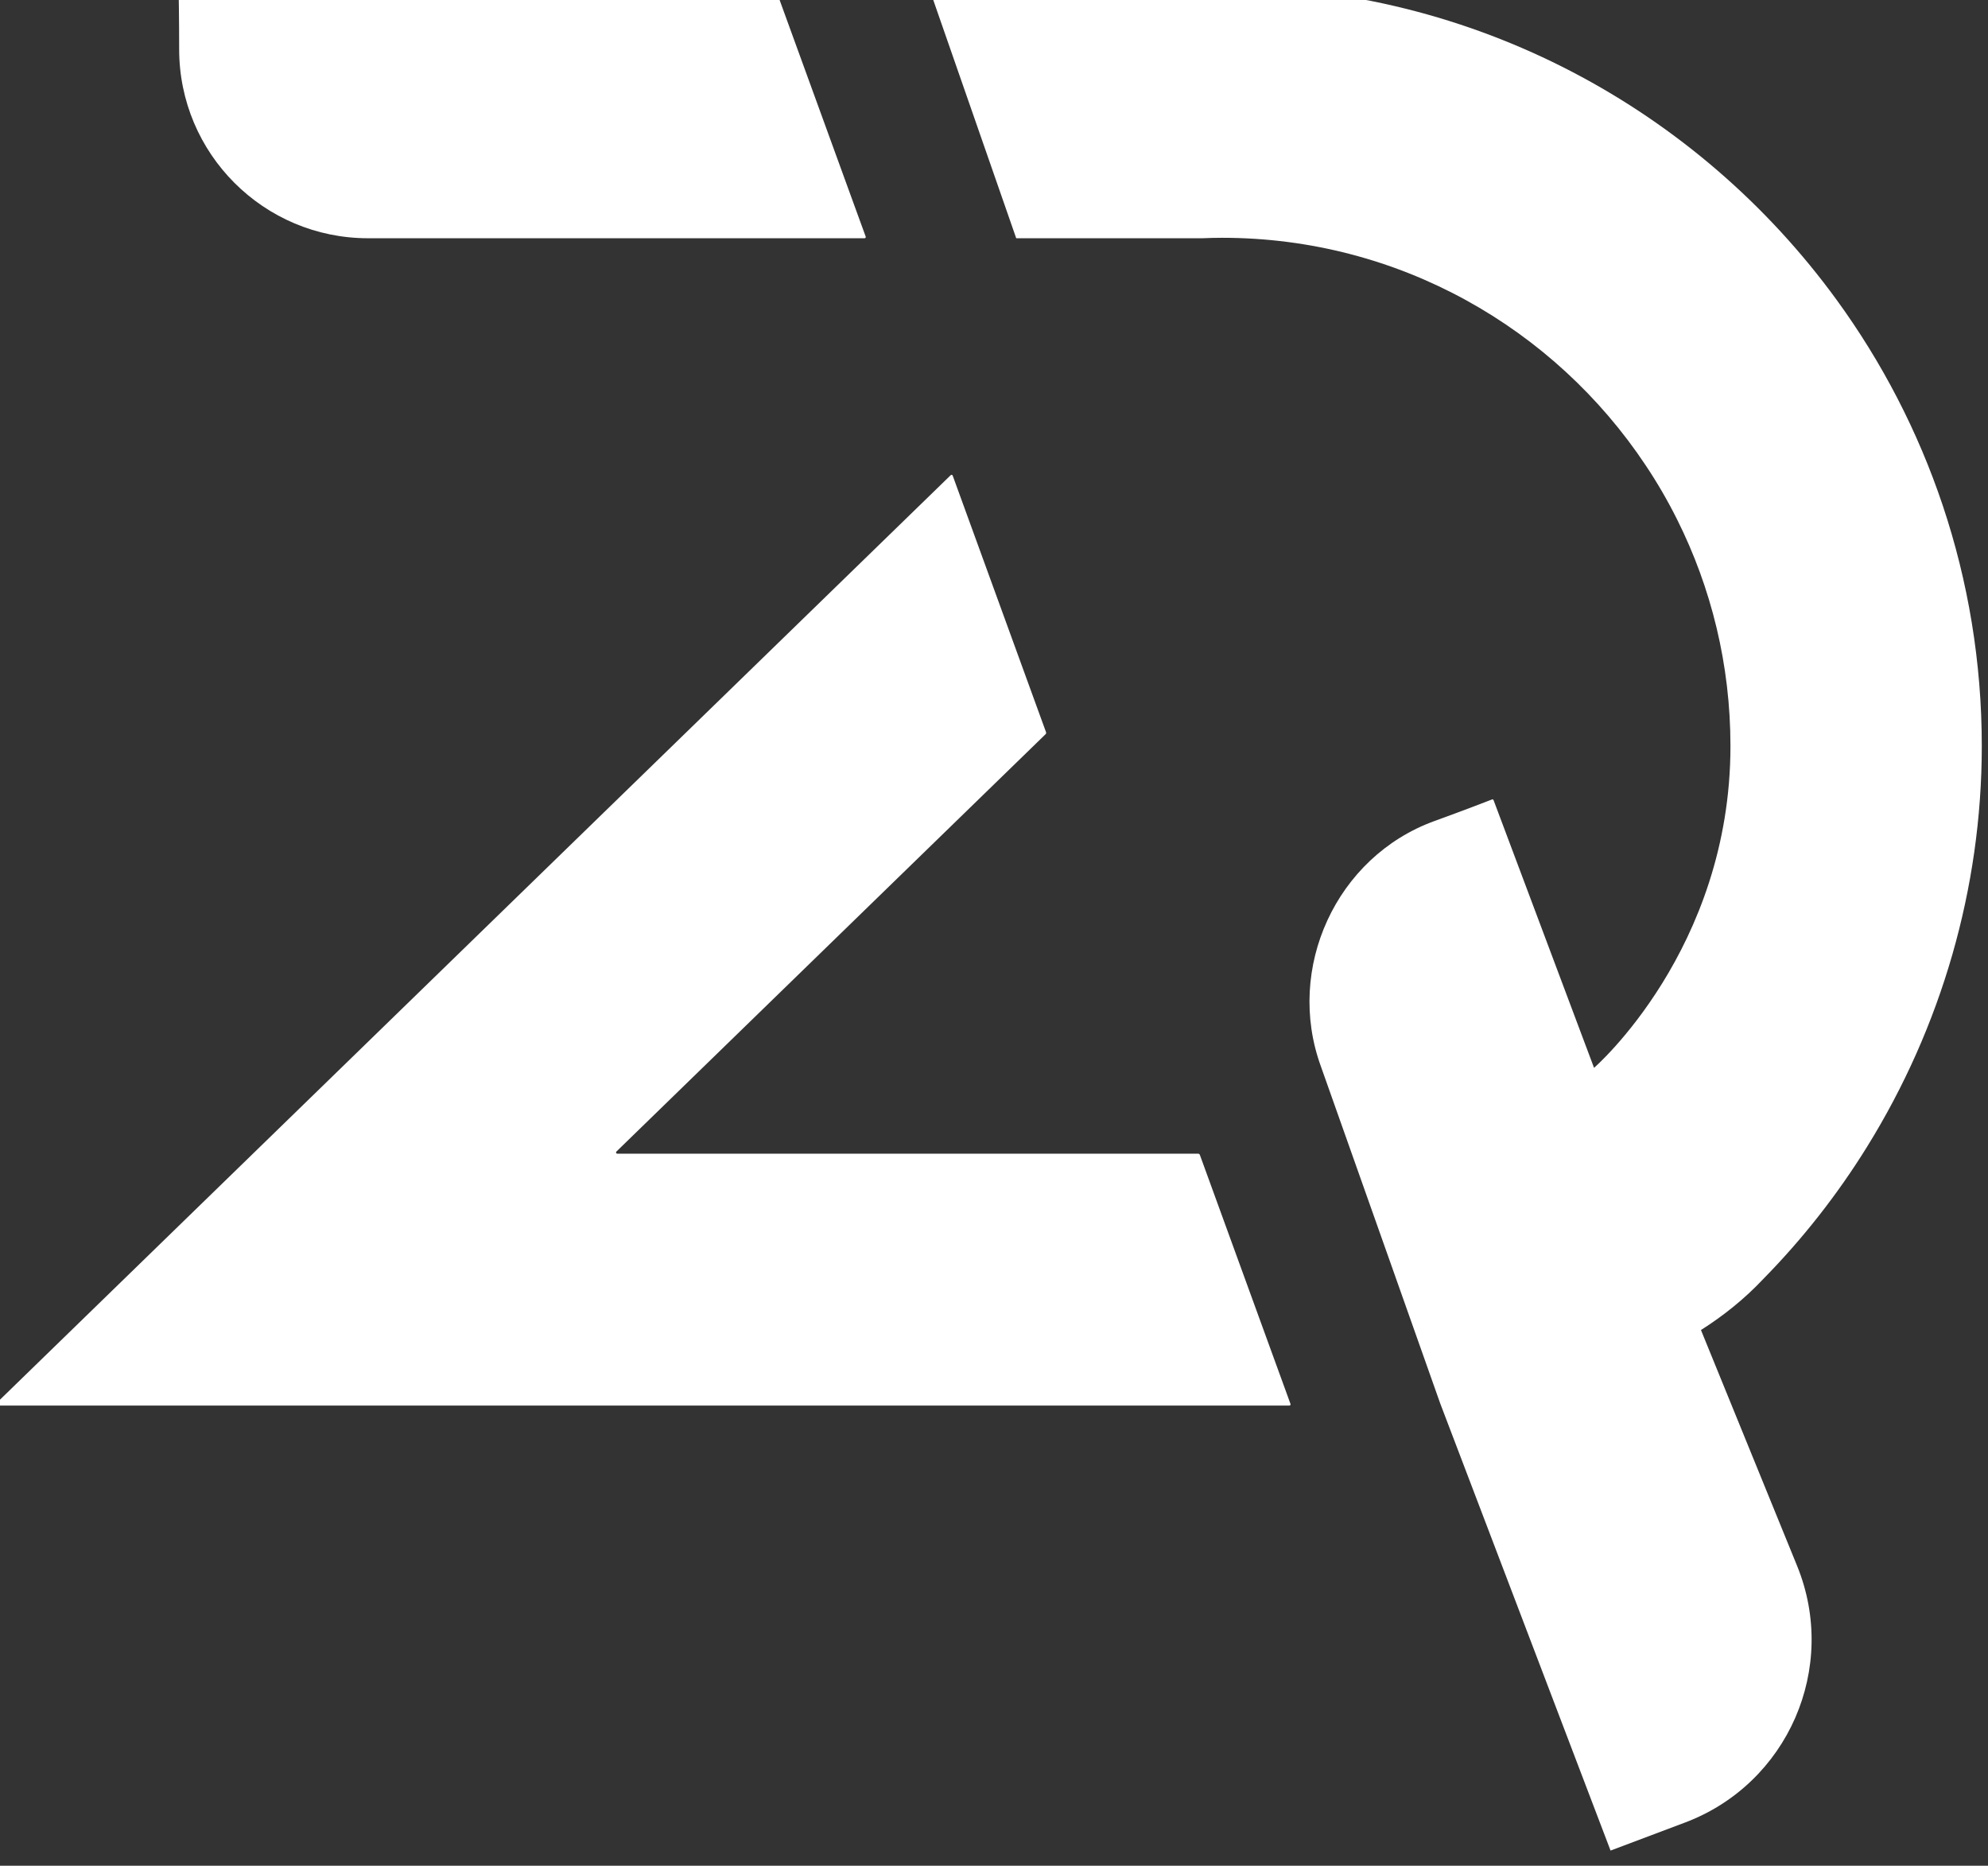 <?xml version="1.0" encoding="UTF-8" standalone="no"?>
<!-- Created with Inkscape (http://www.inkscape.org/) -->

<svg
   width="33.487"
   height="31.42"
   viewBox="0 0 8.86 8.313"
   version="1.1"
   id="svg2041"
   xmlns="http://www.w3.org/2000/svg"
   xmlns:svg="http://www.w3.org/2000/svg"
   xmlns:rdf="http://www.w3.org/1999/02/22-rdf-syntax-ns#"
   xmlns:cc="http://creativecommons.org/ns#"
   xmlns:dc="http://purl.org/dc/elements/1.1/">
  <rect x="0" y="0" width="8.86" height="8.313" fill="#333333" stroke="none"/>
  <defs
     id="defs2035" />
  <g
     id="layer1"
     transform="translate(-1.323,-288.213)">
    <g
       transform="matrix(0.432,0,0,0.432,-13.892,244.929)"
       style="fill:#ffffff;fill-opacity:1"
       id="g2018">
      <g
         style="fill:#ffffff;fill-opacity:1"
         id="g2016"
         transform="matrix(0.756,0,0,0.756,41.359,9.061)">
        <g
           id="g874"
           style="fill:#ffffff;fill-opacity:1">
          <g
             style="fill:#ffffff;fill-opacity:1"
             transform="matrix(0.353,0,0,-0.353,-3.098,123.797)"
             id="g2006">
            <path
               id="path2004"
               style="fill:#ffffff;fill-opacity:1;fill-rule:nonzero;stroke:none"
               d="m 0,0 h 17.727 1.467 c 0.032,0 0.055,0.032 0.044,0.063 l -0.459,1.259 -3.05,8.383 c -0.017,0.011 -0.028,0.019 -0.045,0.03 L -7.278,9.736 C -7.304,9.736 -7.325,9.718 -7.325,9.692 -7.32,9.476 -7.302,8.488 -7.302,7.302 -7.302,3.269 -4.033,0 0,0" />
          </g>
          <g
             style="fill:#ffffff;fill-opacity:1"
             transform="matrix(0.353,0,0,-0.353,8.251,136.297)"
             id="g2010">
            <path
               id="path2008"
               style="fill:#ffffff;fill-opacity:1;fill-rule:nonzero;stroke:none"
               d="m 0,0 c -0.016,0.012 -0.028,0.02 -0.044,0.031 h -13.128 -9.345 c -0.042,0 -0.063,0.052 -0.033,0.081 l 5.622,5.466 10.982,10.677 c 0.004,0.018 0.008,0.032 0.011,0.05 l -3.614,9.931 c -0.012,0.033 -0.053,0.042 -0.077,0.018 L -19.97,16.198 -46.529,-9.623 c -0.03,-0.03 -0.01,-0.081 0.033,-0.081 H 3.465 c 0.033,0 0.056,0.032 0.044,0.063 l -0.108,0.298 z" />
          </g>
          <g
             style="fill:#ffffff;fill-opacity:1"
             transform="matrix(0.353,0,0,-0.353,16.942,124.637)"
             id="g2014">
            <path
               id="path2012"
               style="fill:#ffffff;fill-opacity:1;fill-rule:nonzero;stroke:none"
               d="m 0,0 c -5.343,7.337 -13.998,12.116 -23.75,12.116 h -11.355 l 3.391,-9.736 h 7.211 c 0.253,0.011 0.504,0.017 0.753,0.017 6.825,0 12.845,-3.495 16.369,-8.793 0.446,-0.666 0.852,-1.366 1.214,-2.09 1.321,-2.639 2.064,-5.614 2.064,-8.761 0,-7.862 -5.273,-12.436 -5.273,-12.436 l -3.884,10.344 c -0.008,0.022 -0.027,0.033 -0.044,0.033 -0.004,0 -0.011,0 -0.015,-0.004 -0.209,-0.081 -1.127,-0.436 -2.236,-0.838 -3.791,-1.379 -5.761,-5.689 -4.382,-9.476 l 2.875,-8.115 v -0.001 l 1.742,-4.921 6.582,-17.273 2.879,1.084 c 3.978,1.498 5.937,5.984 4.332,9.92 l -3.716,9.114 c 0.858,0.545 1.675,1.193 2.403,1.967 1.533,1.559 2.88,3.279 4.018,5.116 2.865,4.618 4.435,9.983 4.435,15.486 0,3.246 -0.53,6.372 -1.508,9.295 C 3.143,-5.079 1.749,-2.401 0,0" />
          </g>
        </g>
      </g>
    </g>
  </g>
</svg>
